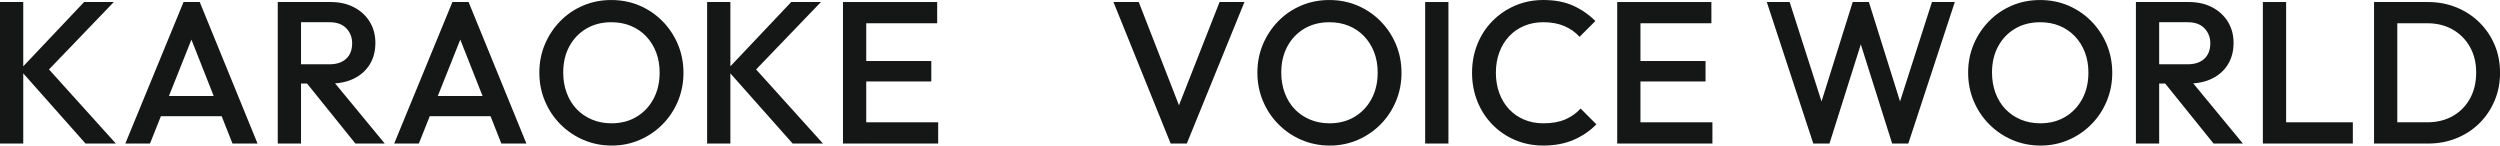 <?xml version="1.0" encoding="UTF-8"?>
<svg id="_レイヤー_2" data-name="レイヤー_2" xmlns="http://www.w3.org/2000/svg" viewBox="0 0 1174.86 68.4">
  <defs>
    <style>
      .cls-1 {
        fill: #151616;
      }
    </style>
  </defs>
  <g id="layout">
    <g>
      <path class="cls-1" d="M0,67.45V.95h10.93v66.5H0ZM40.19,67.45L9.41,32.77,39.52.95h13.96L20.24,35.53v-5.98l34.2,37.9h-14.25Z"/>
      <path class="cls-1" d="M58.9,67.45L86.26.95h7.6l27.17,66.5h-11.78l-21.28-53.86h3.99l-21.47,53.86h-11.59ZM72.39,54.62v-9.5h35.24v9.5h-35.24Z"/>
      <path class="cls-1" d="M130.53,67.45V.95h10.93v66.5h-10.93ZM138.04,39.23v-9.02h16.81c3.36,0,5.97-.87,7.84-2.61,1.87-1.74,2.8-4.16,2.8-7.27,0-2.79-.92-5.13-2.75-7.03-1.84-1.9-4.43-2.85-7.79-2.85h-16.91V.95h17.38c4.18,0,7.85.84,11.02,2.52,3.17,1.68,5.62,3.96,7.36,6.84,1.74,2.88,2.61,6.16,2.61,9.83,0,3.86-.87,7.22-2.61,10.07-1.74,2.85-4.2,5.07-7.36,6.65-3.17,1.58-6.84,2.38-11.02,2.38h-17.38ZM167.01,67.45l-23.27-28.88,10.17-3.71,26.89,32.58h-13.78Z"/>
      <path class="cls-1" d="M185.25,67.45L212.61.95h7.6l27.17,66.5h-11.78l-21.28-53.86h3.99l-21.47,53.86h-11.59ZM198.74,54.62v-9.5h35.24v9.5h-35.24Z"/>
      <path class="cls-1" d="M287.47,68.4c-4.75,0-9.18-.89-13.3-2.66-4.12-1.77-7.73-4.23-10.83-7.36-3.1-3.13-5.53-6.78-7.27-10.92-1.74-4.15-2.61-8.6-2.61-13.35s.87-9.18,2.61-13.3c1.74-4.12,4.15-7.74,7.22-10.88,3.07-3.14,6.65-5.57,10.74-7.31,4.08-1.74,8.5-2.61,13.25-2.61s9.17.87,13.25,2.61c4.08,1.74,7.68,4.18,10.78,7.31,3.1,3.14,5.53,6.78,7.27,10.93,1.74,4.15,2.61,8.6,2.61,13.35s-.87,9.2-2.61,13.35c-1.74,4.15-4.15,7.78-7.22,10.88-3.07,3.1-6.65,5.54-10.74,7.31-4.08,1.77-8.47,2.66-13.16,2.66ZM287.28,57.95c4.5,0,8.44-1.01,11.83-3.04,3.39-2.03,6.05-4.83,7.98-8.41,1.93-3.58,2.9-7.71,2.9-12.4,0-3.48-.55-6.66-1.66-9.55-1.11-2.88-2.68-5.38-4.7-7.5-2.03-2.12-4.42-3.75-7.17-4.89s-5.81-1.71-9.17-1.71c-4.43,0-8.35,1-11.73,2.99-3.39,2-6.05,4.77-7.98,8.31-1.93,3.55-2.9,7.66-2.9,12.35,0,3.48.55,6.7,1.66,9.64,1.11,2.95,2.66,5.46,4.66,7.55s4.38,3.72,7.17,4.89c2.79,1.17,5.83,1.76,9.12,1.76Z"/>
      <path class="cls-1" d="M332.31,67.45V.95h10.93v66.5h-10.93ZM372.49,67.45l-30.78-34.68L371.83.95h13.96l-33.25,34.58v-5.98l34.2,37.9h-14.25Z"/>
      <path class="cls-1" d="M396.15,67.45V.95h10.93v66.5h-10.93ZM403.65,10.92V.95h36.77v9.98h-36.77ZM403.65,38.28v-9.6h34.01v9.6h-34.01ZM403.65,67.45v-9.98h37.24v9.98h-37.24Z"/>
      <path class="cls-1" d="M550.14,67.45L523.26.95h11.88l20.99,53.86h-4.18L573.13.95h11.69l-27.08,66.5h-7.6Z"/>
      <path class="cls-1" d="M624.91,68.4c-4.75,0-9.18-.89-13.3-2.66-4.12-1.77-7.73-4.23-10.83-7.36-3.1-3.13-5.53-6.78-7.27-10.92-1.74-4.15-2.61-8.6-2.61-13.35s.87-9.18,2.61-13.3c1.74-4.12,4.15-7.74,7.22-10.88,3.07-3.14,6.65-5.57,10.74-7.31,4.08-1.74,8.5-2.61,13.25-2.61s9.17.87,13.25,2.61c4.08,1.74,7.68,4.18,10.78,7.31,3.1,3.14,5.53,6.78,7.27,10.93,1.74,4.15,2.61,8.6,2.61,13.35s-.87,9.2-2.61,13.35c-1.74,4.15-4.15,7.78-7.22,10.88-3.07,3.1-6.65,5.54-10.74,7.31-4.08,1.77-8.47,2.66-13.16,2.66ZM624.72,57.95c4.5,0,8.44-1.01,11.83-3.04,3.39-2.03,6.05-4.83,7.98-8.41,1.93-3.58,2.9-7.71,2.9-12.4,0-3.48-.55-6.66-1.66-9.55-1.11-2.88-2.68-5.38-4.7-7.5-2.03-2.12-4.42-3.75-7.17-4.89s-5.81-1.71-9.17-1.71c-4.43,0-8.35,1-11.73,2.99-3.39,2-6.05,4.77-7.98,8.31-1.93,3.55-2.9,7.66-2.9,12.35,0,3.48.55,6.7,1.66,9.64,1.11,2.95,2.66,5.46,4.66,7.55s4.38,3.72,7.17,4.89c2.79,1.17,5.83,1.76,9.12,1.76Z"/>
      <path class="cls-1" d="M669.75,67.45V.95h10.93v66.5h-10.93Z"/>
      <path class="cls-1" d="M725.32,68.4c-4.81,0-9.26-.87-13.35-2.61s-7.65-4.18-10.69-7.31-5.38-6.78-7.03-10.93c-1.65-4.15-2.47-8.6-2.47-13.35s.82-9.2,2.47-13.35c1.65-4.15,3.99-7.77,7.03-10.88,3.04-3.1,6.6-5.54,10.69-7.31,4.08-1.77,8.53-2.66,13.35-2.66,5.38,0,10.04.89,13.96,2.66,3.93,1.77,7.41,4.18,10.45,7.22l-7.41,7.41c-1.96-2.15-4.36-3.83-7.17-5.04-2.82-1.2-6.1-1.81-9.83-1.81-3.29,0-6.3.57-9.03,1.71-2.72,1.14-5.08,2.77-7.08,4.89-2,2.12-3.53,4.64-4.61,7.55-1.08,2.91-1.62,6.11-1.62,9.6s.54,6.68,1.62,9.6c1.08,2.91,2.61,5.43,4.61,7.55,2,2.12,4.35,3.75,7.08,4.89,2.72,1.14,5.73,1.71,9.03,1.71,4.05,0,7.49-.62,10.31-1.85,2.82-1.23,5.21-2.93,7.17-5.08l7.41,7.41c-3.04,3.1-6.62,5.54-10.73,7.31-4.12,1.77-8.83,2.66-14.15,2.66Z"/>
      <path class="cls-1" d="M760,67.45V.95h10.92v66.5h-10.92ZM767.5,10.92V.95h36.76v9.98h-36.76ZM767.5,38.28v-9.6h34.01v9.6h-34.01ZM767.5,67.45v-9.98h37.24v9.98h-37.24Z"/>
      <path class="cls-1" d="M852.14,67.45L830.29.95h10.74l16.43,51.21h-2.85L870.67.95h7.6l16.05,51.21h-2.85L907.91.95h10.74l-21.85,66.5h-7.6l-16.15-51.11h2.85l-16.15,51.11h-7.6Z"/>
      <path class="cls-1" d="M958.92,68.4c-4.75,0-9.18-.89-13.3-2.66-4.12-1.77-7.73-4.23-10.83-7.36-3.1-3.13-5.53-6.78-7.27-10.92-1.74-4.15-2.61-8.6-2.61-13.35s.87-9.18,2.61-13.3c1.74-4.12,4.15-7.74,7.22-10.88,3.07-3.14,6.65-5.57,10.74-7.31,4.08-1.74,8.5-2.61,13.25-2.61s9.17.87,13.25,2.61c4.08,1.74,7.68,4.18,10.78,7.31,3.1,3.14,5.53,6.78,7.27,10.93,1.74,4.15,2.61,8.6,2.61,13.35s-.87,9.2-2.61,13.35c-1.74,4.15-4.15,7.78-7.22,10.88-3.07,3.1-6.65,5.54-10.74,7.31-4.08,1.77-8.47,2.66-13.16,2.66ZM958.73,57.95c4.5,0,8.44-1.01,11.83-3.04,3.39-2.03,6.05-4.83,7.98-8.41,1.93-3.58,2.9-7.71,2.9-12.4,0-3.48-.55-6.66-1.66-9.55-1.11-2.88-2.68-5.38-4.7-7.5-2.03-2.12-4.42-3.75-7.17-4.89s-5.81-1.71-9.17-1.71c-4.43,0-8.35,1-11.73,2.99-3.39,2-6.05,4.77-7.98,8.31-1.93,3.55-2.9,7.66-2.9,12.35,0,3.48.55,6.7,1.66,9.64,1.11,2.95,2.66,5.46,4.66,7.55s4.38,3.72,7.17,4.89c2.79,1.17,5.83,1.76,9.12,1.76Z"/>
      <path class="cls-1" d="M1003.76,67.45V.95h10.93v66.5h-10.93ZM1011.27,39.23v-9.02h16.81c3.36,0,5.97-.87,7.84-2.61,1.87-1.74,2.8-4.16,2.8-7.27,0-2.79-.92-5.13-2.75-7.03-1.84-1.9-4.43-2.85-7.79-2.85h-16.91V.95h17.39c4.18,0,7.85.84,11.02,2.52,3.17,1.68,5.62,3.96,7.36,6.84,1.74,2.88,2.61,6.16,2.61,9.83,0,3.86-.87,7.22-2.61,10.07-1.74,2.85-4.2,5.07-7.36,6.65-3.17,1.58-6.84,2.38-11.02,2.38h-17.39ZM1040.24,67.45l-23.28-28.88,10.17-3.71,26.89,32.58h-13.77Z"/>
      <path class="cls-1" d="M1063.42,67.45V.95h10.93v66.5h-10.93ZM1070.93,67.45v-9.98h34.77v9.98h-34.77Z"/>
      <path class="cls-1" d="M1115.67,67.45V.95h10.92v66.5h-10.92ZM1123.18,67.45v-9.98h17.48c4.56,0,8.56-.98,12.02-2.94,3.45-1.96,6.14-4.7,8.08-8.22,1.93-3.52,2.9-7.58,2.9-12.21s-.98-8.58-2.94-12.06c-1.96-3.48-4.67-6.21-8.12-8.17-3.45-1.96-7.43-2.94-11.92-2.94h-17.48V.95h17.77c4.81,0,9.28.84,13.4,2.52,4.12,1.68,7.71,4.02,10.78,7.03,3.07,3.01,5.46,6.52,7.17,10.54,1.71,4.02,2.56,8.41,2.56,13.16s-.85,9.06-2.56,13.11c-1.71,4.05-4.08,7.58-7.12,10.59-3.04,3.01-6.62,5.35-10.74,7.03-4.12,1.68-8.55,2.52-13.3,2.52h-17.96Z"/>
    </g>
  </g>
</svg>
